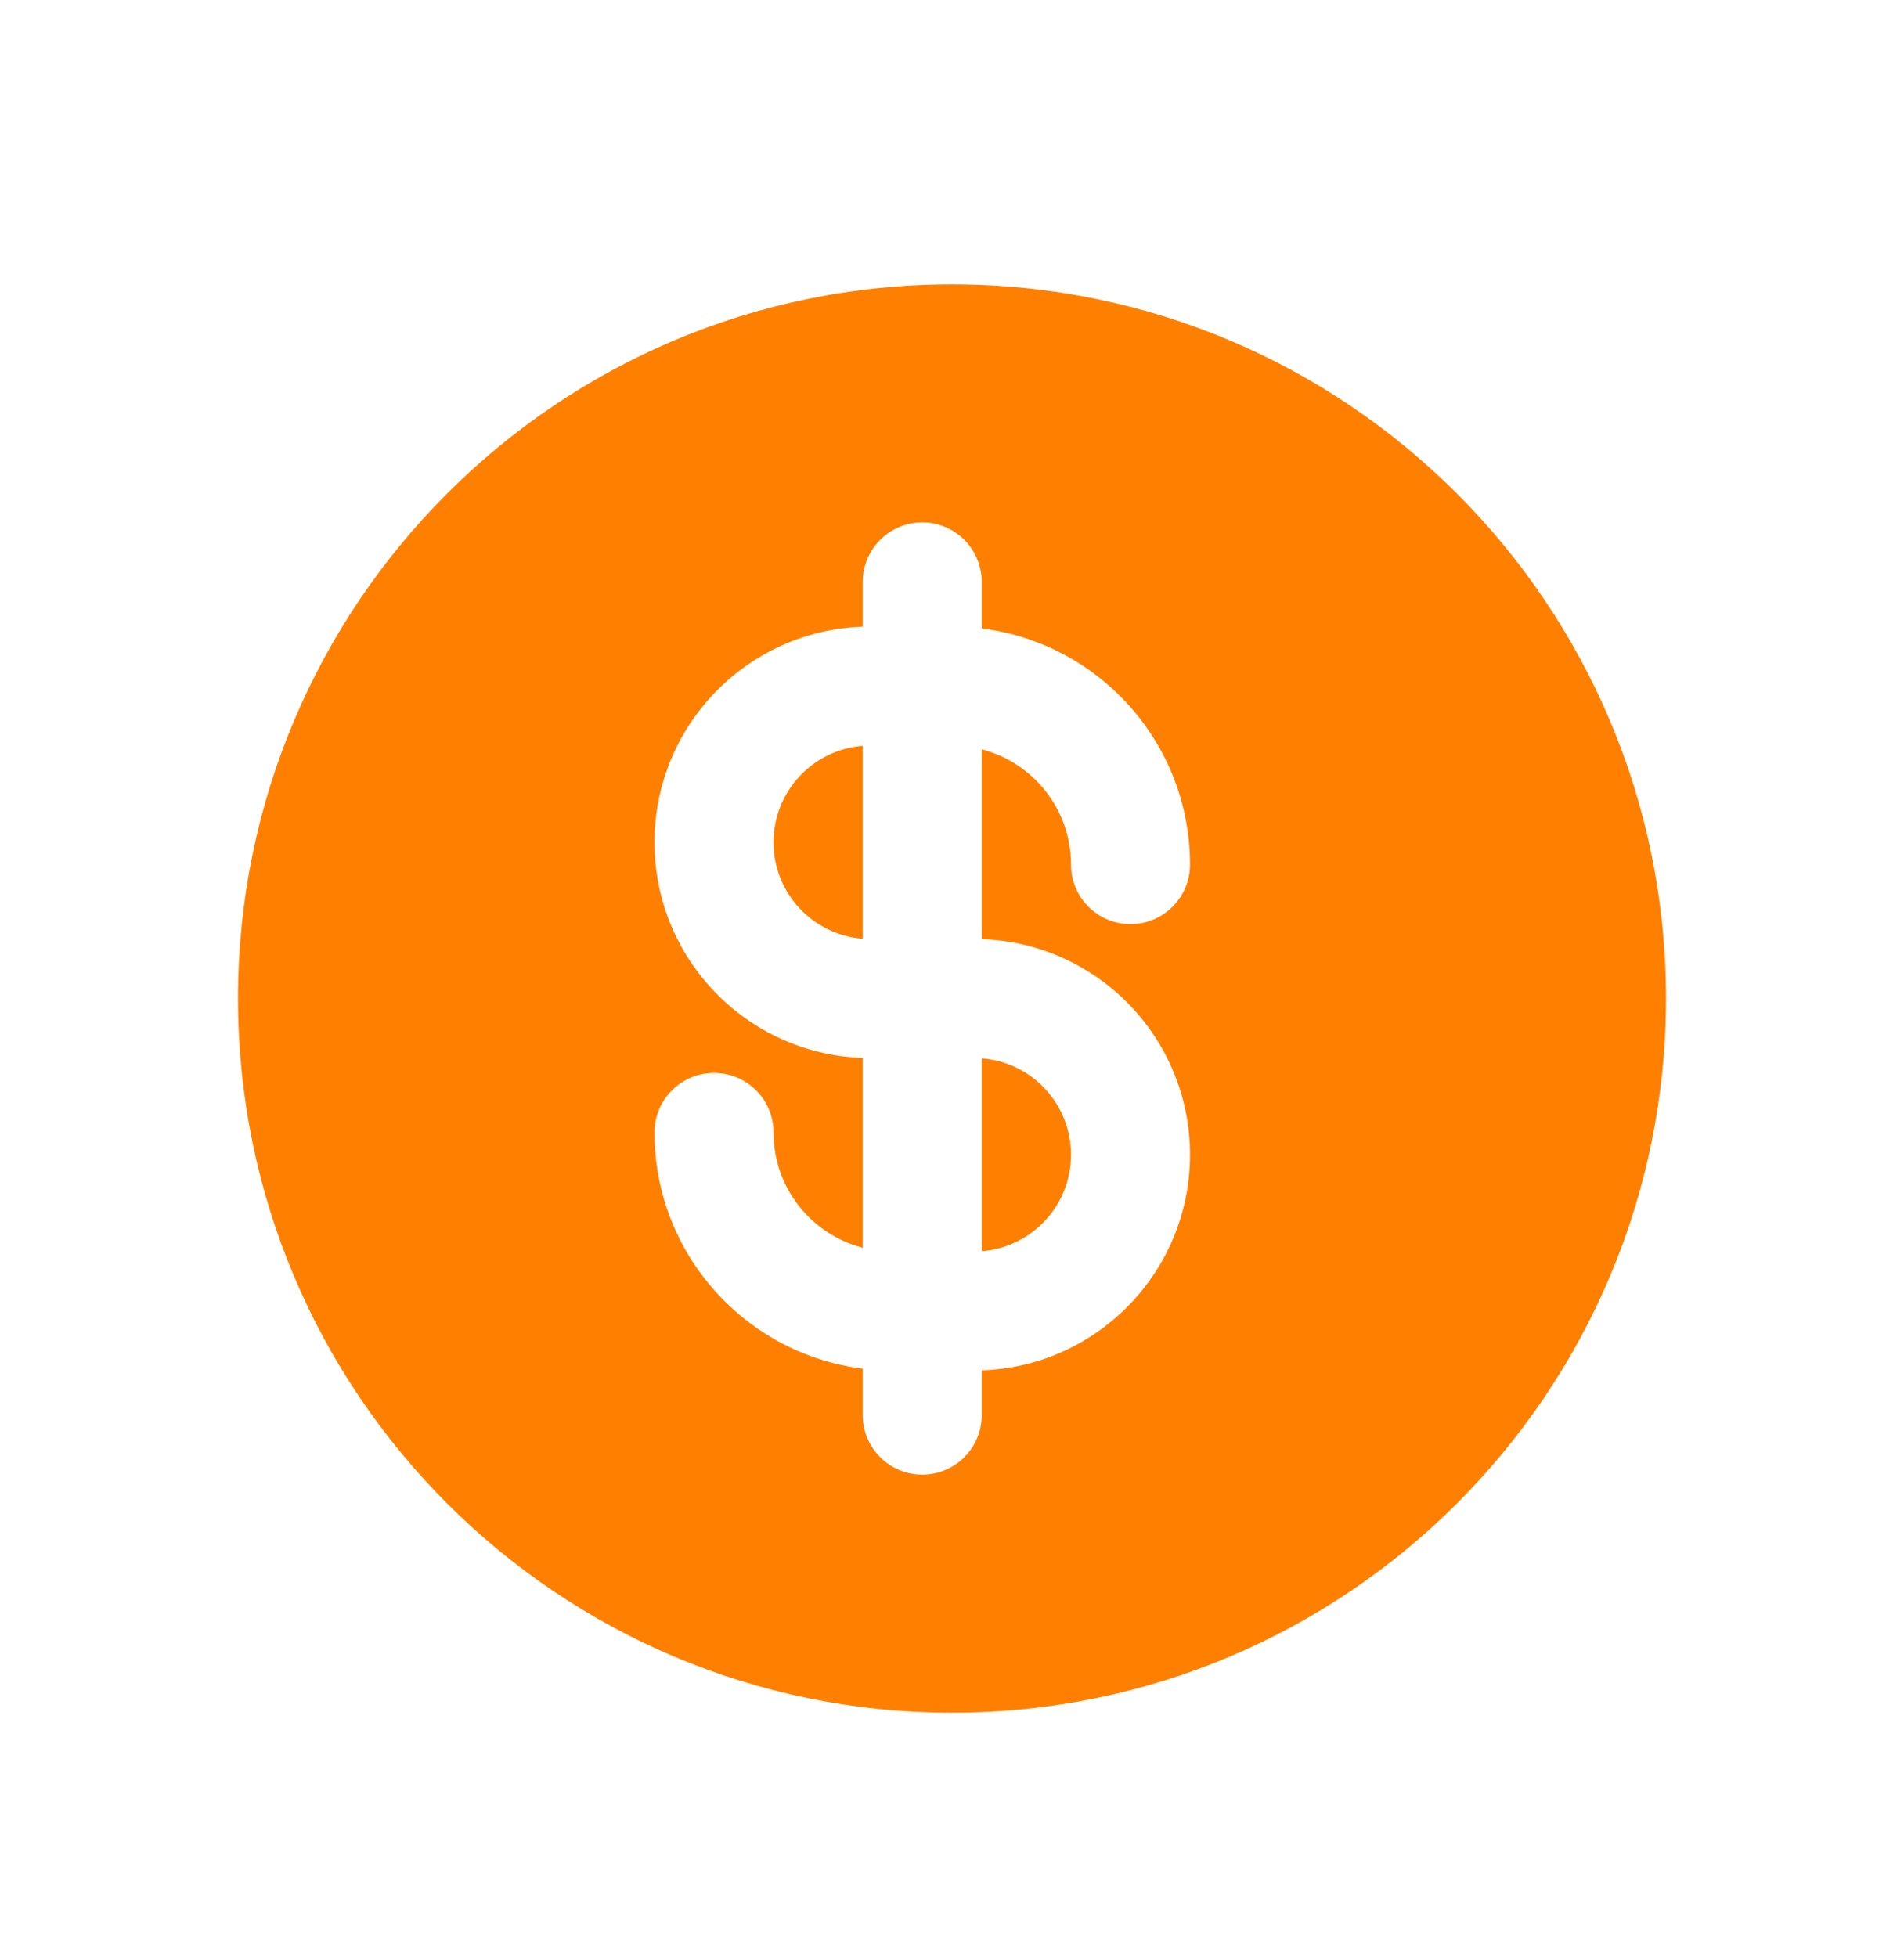 <svg xmlns="http://www.w3.org/2000/svg" width="36" height="37" viewBox="0 0 36 37" fill="none"><path d="M16.312 14.099C15.369 14.171 14.625 14.96 14.625 15.922C14.625 16.884 15.369 17.673 16.312 17.745V14.099Z" fill="#FF8000"></path><path d="M18.562 20.006V23.651C19.506 23.579 20.25 22.791 20.25 21.828C20.25 20.866 19.506 20.077 18.562 20.006Z" fill="#FF8000"></path><path fill-rule="evenodd" clip-rule="evenodd" d="M31.5 18.875C31.5 26.331 25.456 32.375 18 32.375C10.544 32.375 4.5 26.331 4.5 18.875C4.5 11.419 10.544 5.375 18 5.375C25.456 5.375 31.5 11.419 31.5 18.875ZM18.562 11.879V11C18.562 10.379 18.059 9.875 17.438 9.875C16.816 9.875 16.312 10.379 16.312 11V11.846C14.125 11.921 12.375 13.717 12.375 15.922C12.375 18.127 14.125 19.924 16.312 19.998V23.586C15.342 23.336 14.625 22.455 14.625 21.407C14.625 20.785 14.121 20.282 13.5 20.282C12.879 20.282 12.375 20.785 12.375 21.407C12.375 23.701 14.093 25.595 16.312 25.872V26.75C16.312 27.372 16.816 27.875 17.438 27.875C18.059 27.875 18.562 27.372 18.562 26.75V25.904C20.75 25.83 22.5 24.034 22.5 21.828C22.5 19.623 20.75 17.827 18.562 17.753V14.165C19.533 14.415 20.25 15.296 20.25 16.344C20.25 16.965 20.754 17.469 21.375 17.469C21.996 17.469 22.5 16.965 22.5 16.344C22.5 14.049 20.782 12.156 18.562 11.879Z" fill="#FF8000"></path></svg>